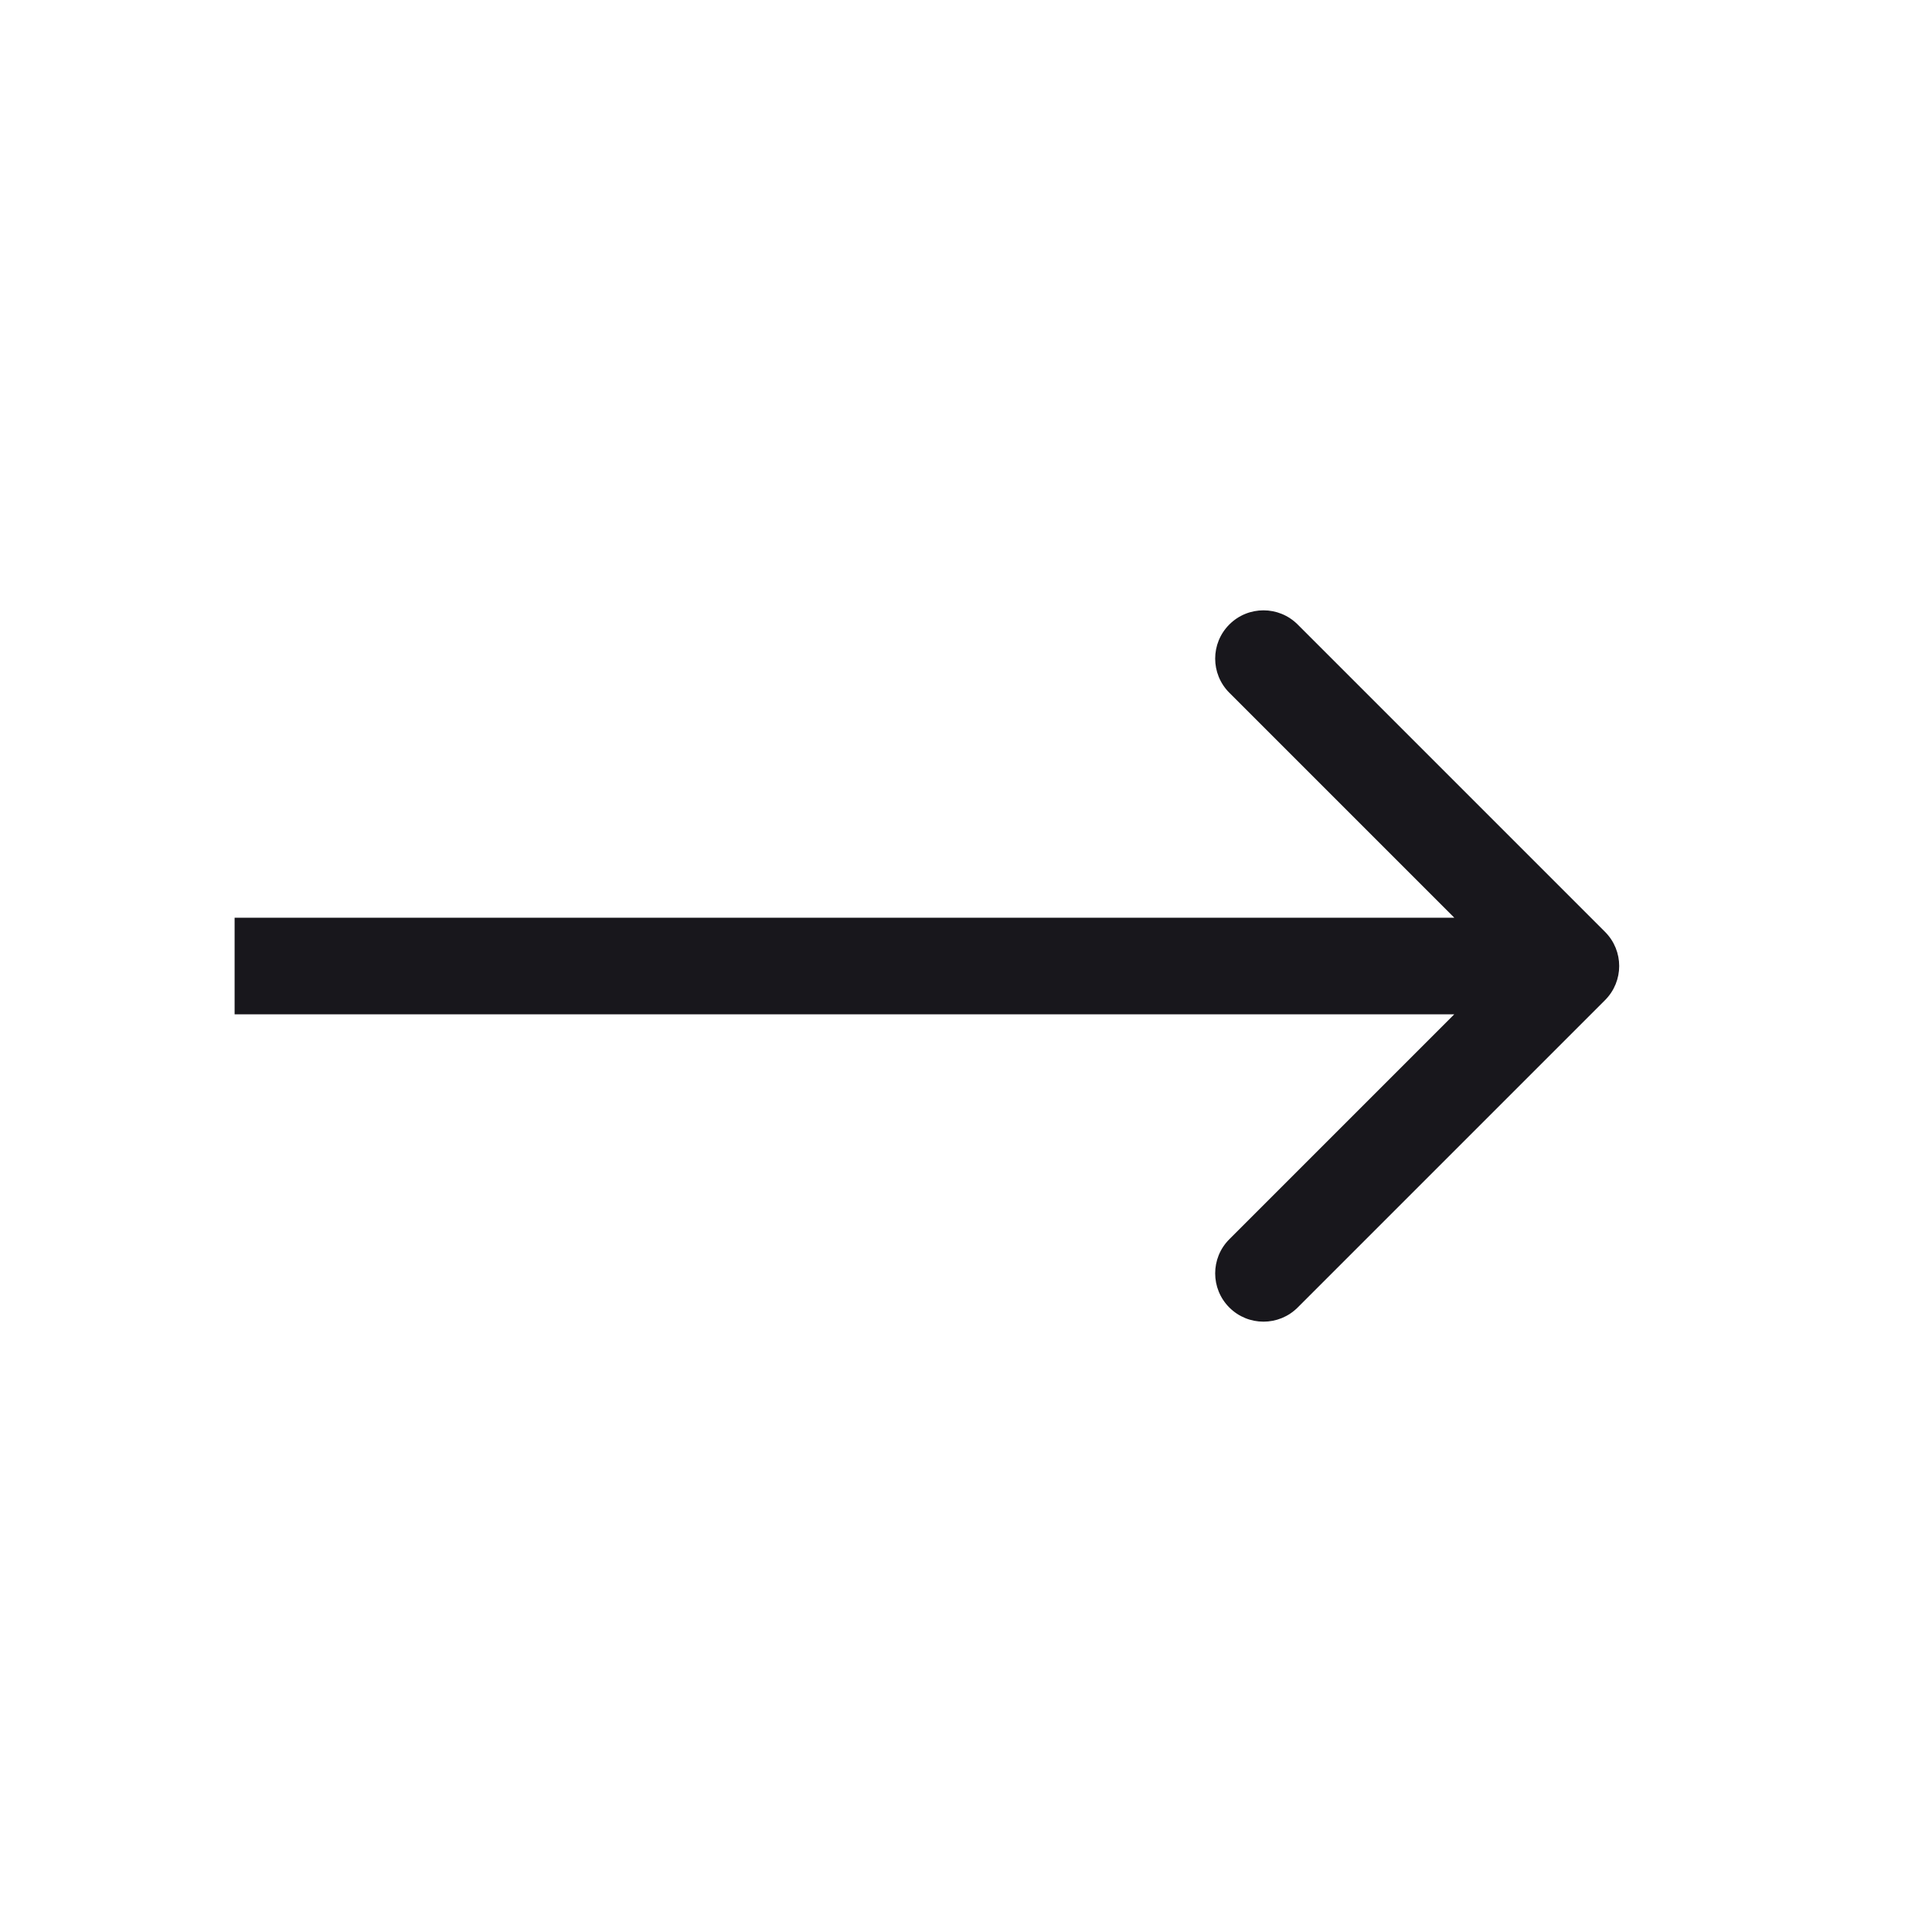 <?xml version="1.0" encoding="UTF-8"?> <svg xmlns="http://www.w3.org/2000/svg" width="30" height="30" viewBox="0 0 30 30" fill="none"><g clip-path="url(#clip0_1691_123)"><path d="M4.393 14.25H3.643V15.75H4.393V15V14.25ZM24.923 15.53C25.216 15.237 25.216 14.763 24.923 14.47L20.15 9.697C19.857 9.404 19.382 9.404 19.089 9.697C18.796 9.99 18.796 10.464 19.089 10.757L23.332 15L19.089 19.243C18.796 19.535 18.796 20.01 19.089 20.303C19.382 20.596 19.857 20.596 20.15 20.303L24.923 15.53ZM4.393 15V15.75H24.393V15V14.25H4.393V15Z" fill="#18171C"></path></g><defs><clipPath id="clip0_1691_123"><rect width="20" height="20" fill="white" transform="translate(0.857 15) rotate(-45)"></rect></clipPath></defs></svg> 
